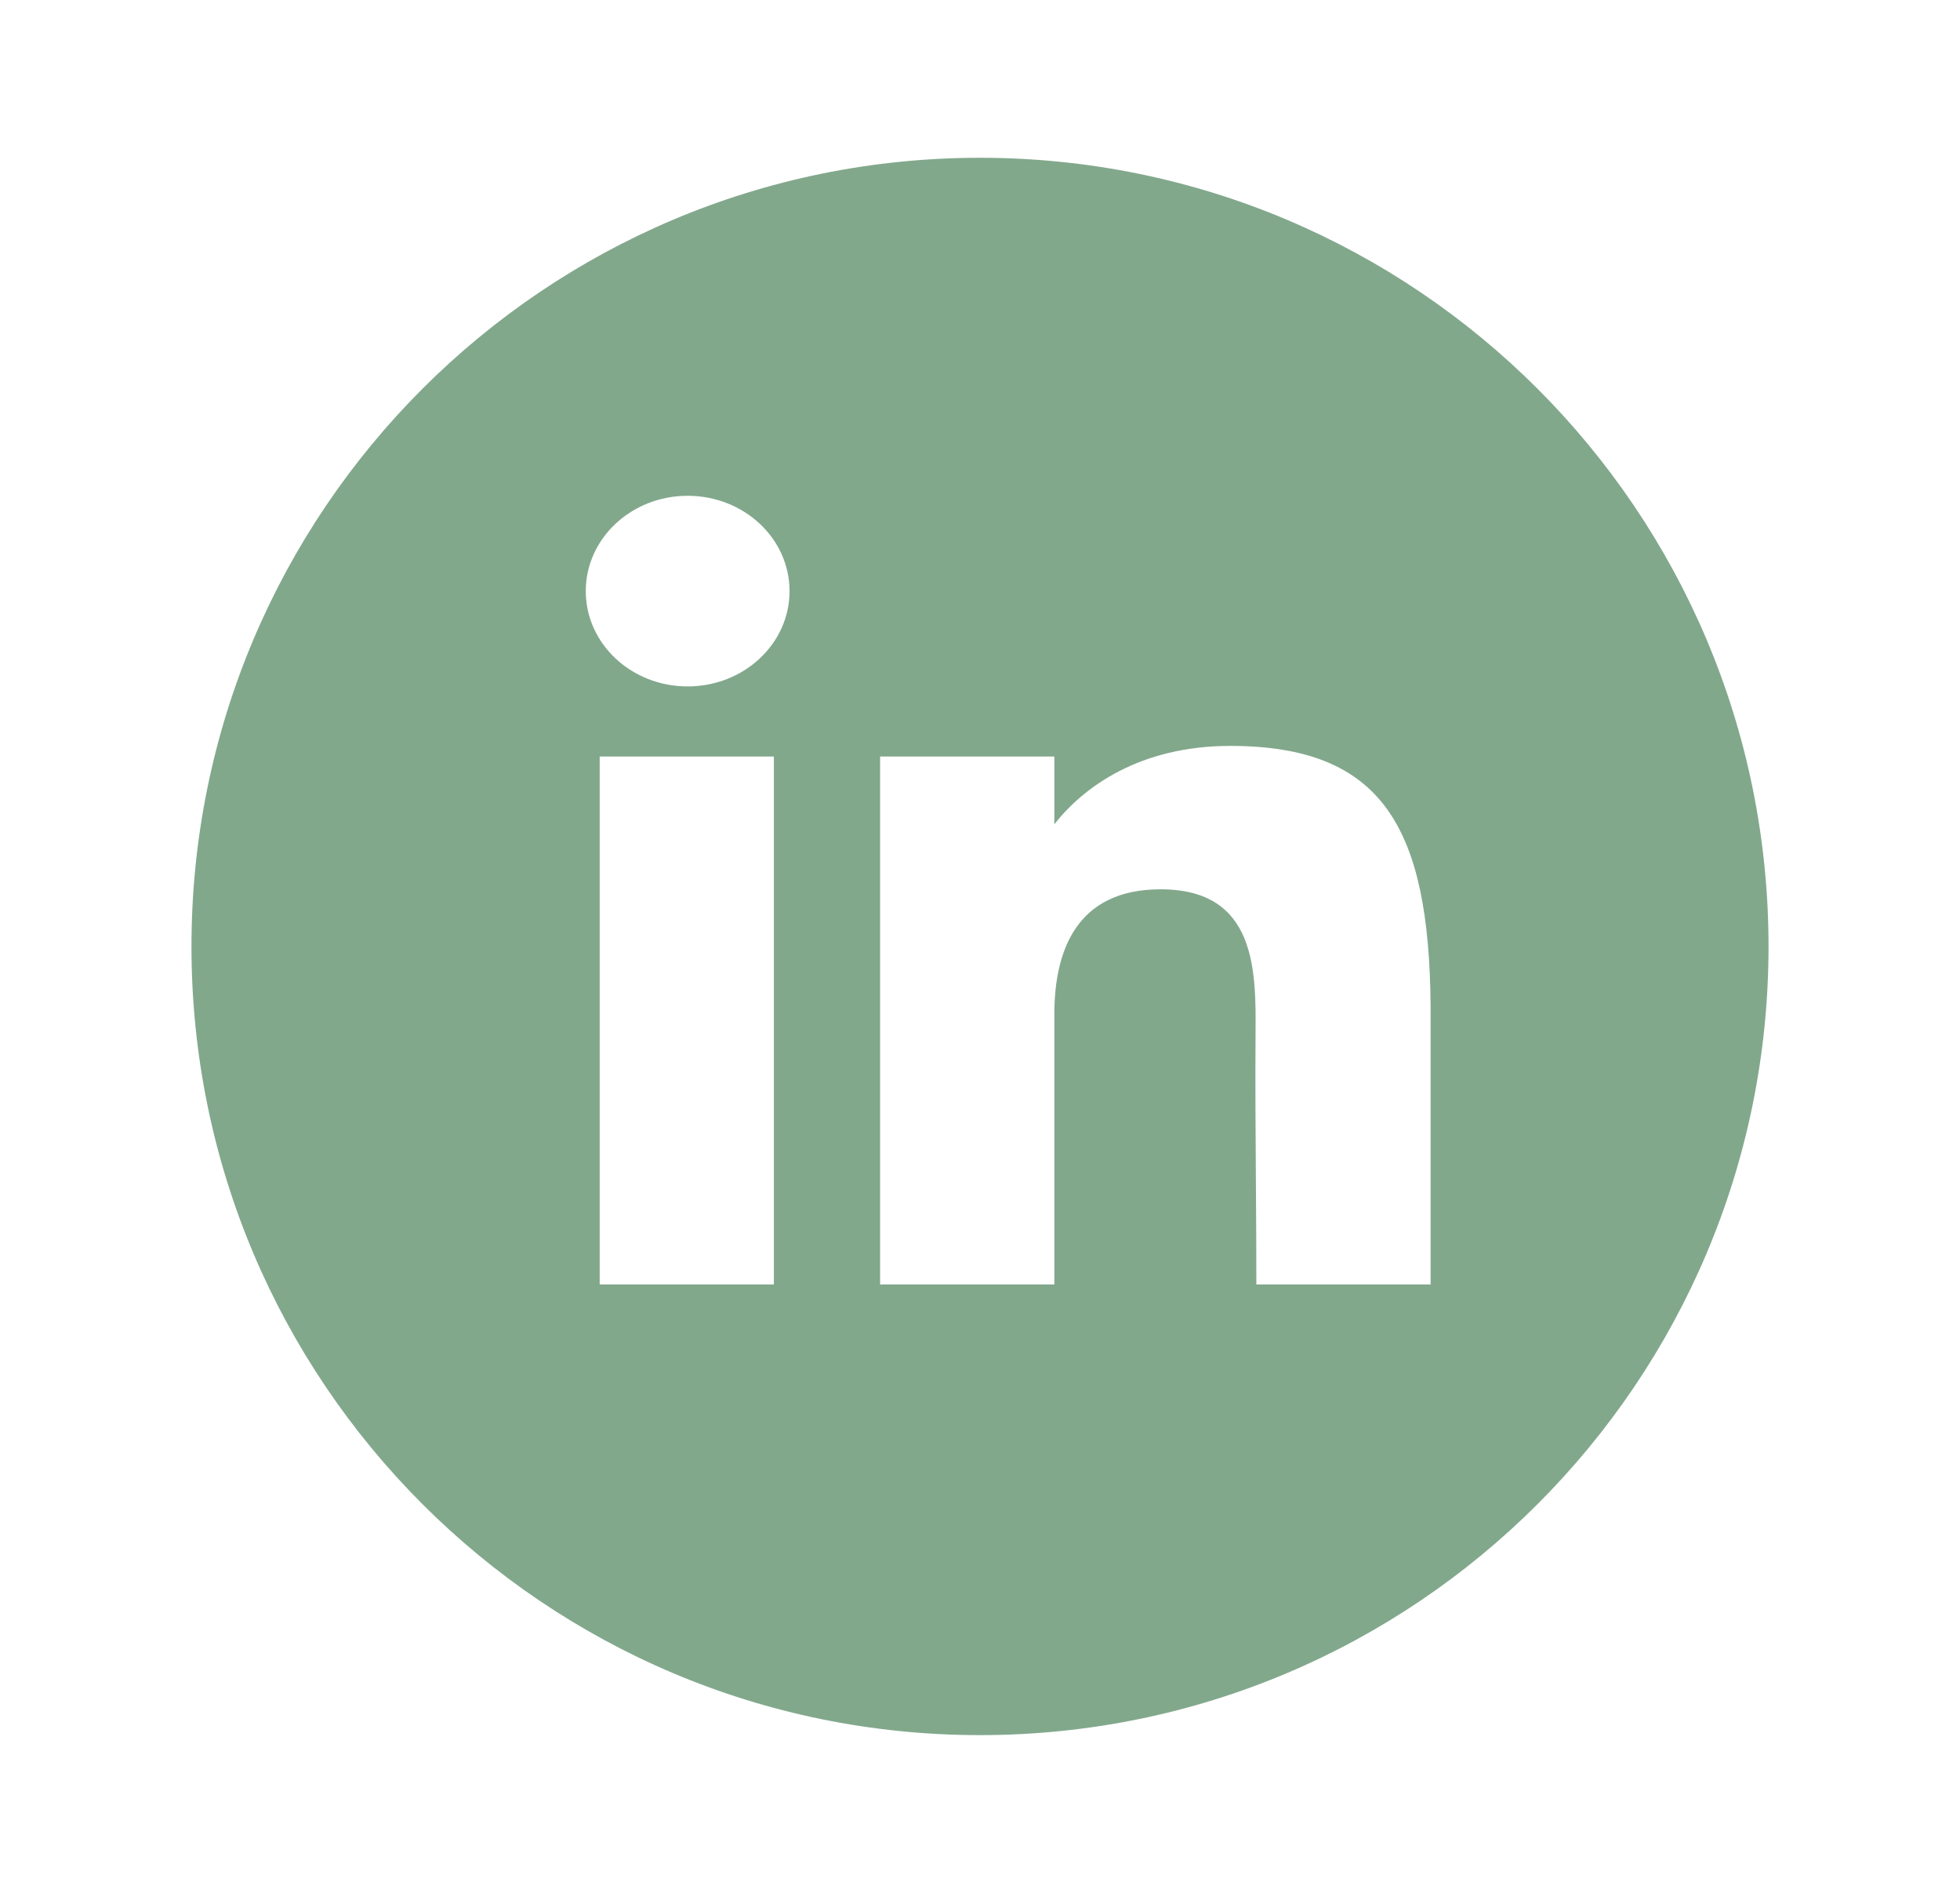 <svg width="29" height="28" viewBox="0 0 29 28" fill="none" xmlns="http://www.w3.org/2000/svg">
<path fill-rule="evenodd" clip-rule="evenodd" d="M14.5 2.334C8.057 2.334 2.833 7.557 2.833 14.001C2.833 20.444 8.057 25.667 14.5 25.667C20.943 25.667 26.167 20.444 26.167 14.001C26.167 7.557 20.943 2.334 14.5 2.334ZM11.682 8.744C11.682 9.523 11.007 10.154 10.174 10.154C9.342 10.154 8.667 9.523 8.667 8.744C8.667 7.965 9.342 7.334 10.174 7.334C11.007 7.334 11.682 7.965 11.682 8.744ZM8.873 11.191H11.45L11.45 19.001L8.873 19.001L8.873 11.191ZM13.022 11.191L15.6 11.191V12.193C16.032 11.642 16.863 11.034 18.203 11.034C20.459 11.034 21.145 12.247 21.167 14.879V19.001H18.589C18.589 18.491 18.586 17.979 18.582 17.467V17.467V17.467C18.577 16.741 18.572 16.015 18.577 15.298C18.584 14.363 18.593 13.155 17.172 13.155C15.915 13.155 15.6 14.082 15.6 15.005V19.001H13.022L13.022 11.191Z" fill="#82A88C"/>
</svg>
